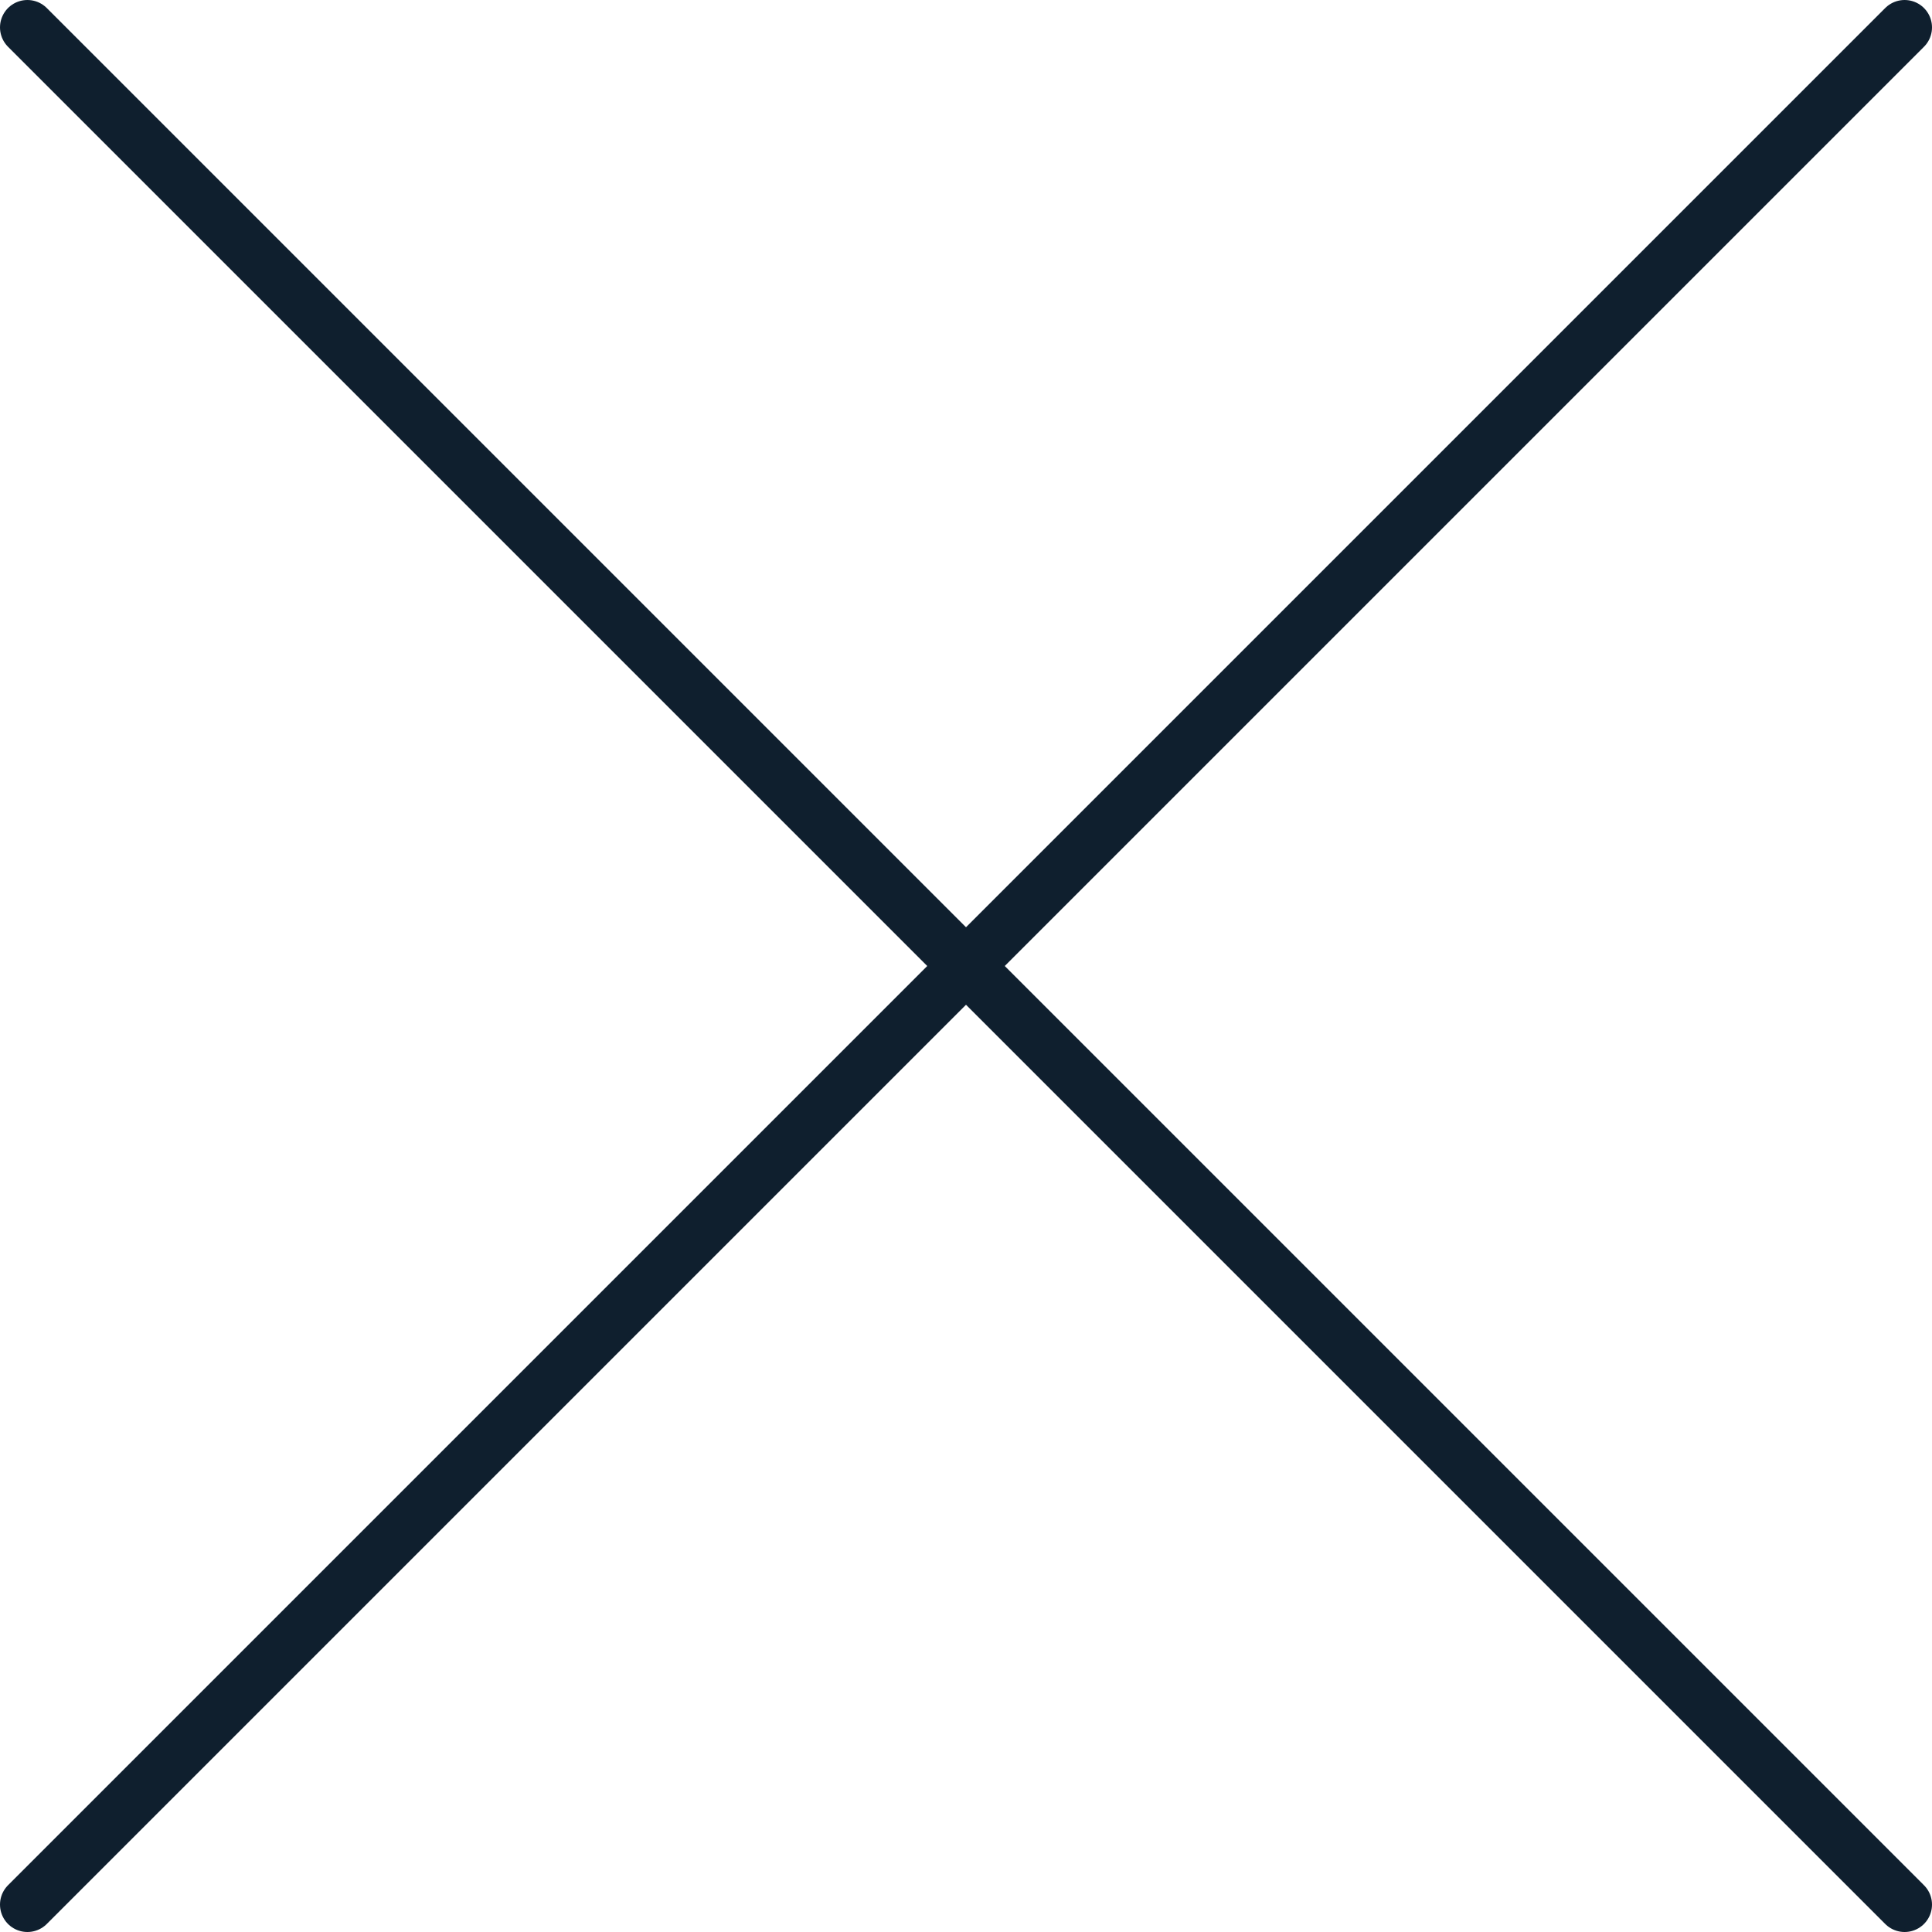 <svg xmlns="http://www.w3.org/2000/svg" viewBox="0 0 70.51 70.51"><line x1="1" y1="1" x2="69.51" y2="69.51" style="fill:none;stroke:#0f1f2e;stroke-linecap:round;stroke-linejoin:round;stroke-width:2px"/><line x1="69.51" y1="1" x2="1" y2="69.51" style="fill:none;stroke:#0f1f2e;stroke-linecap:round;stroke-linejoin:round;stroke-width:2px"/></svg>